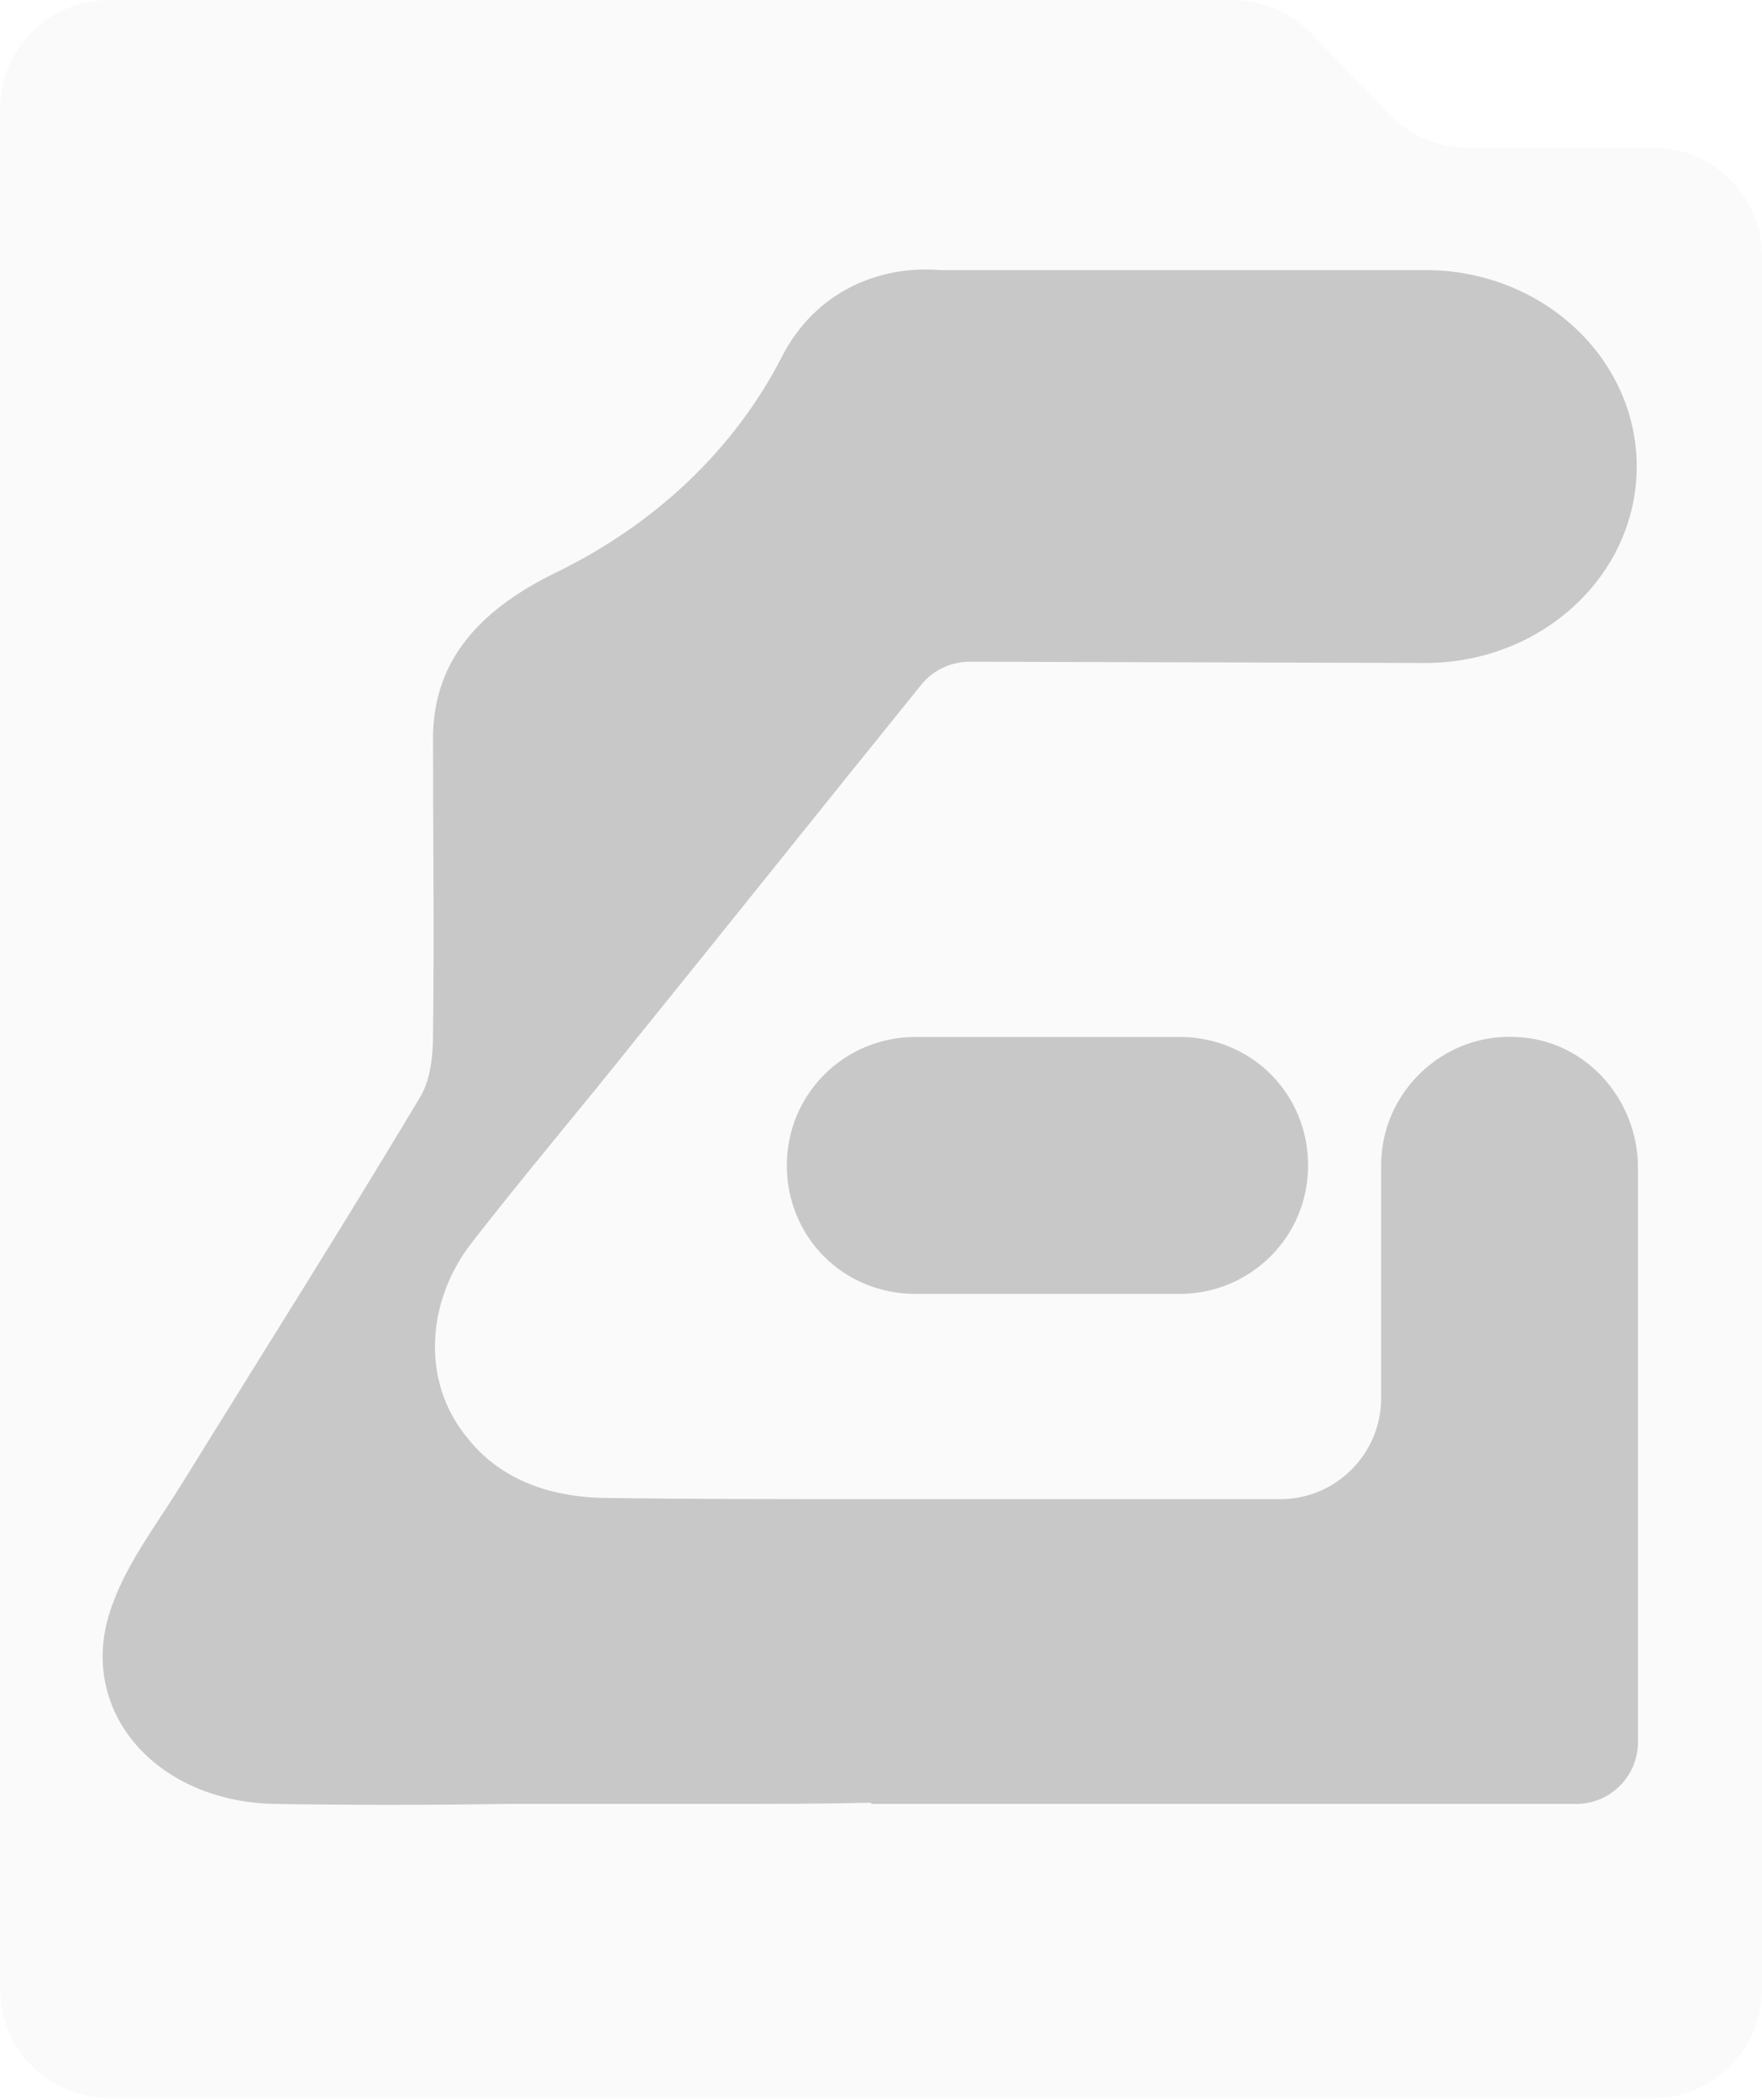 <?xml version="1.0" encoding="UTF-8"?> <svg xmlns="http://www.w3.org/2000/svg" width="412" height="491" viewBox="0 0 412 491" fill="none"><path d="M0 25.489C0 11.412 11.412 0 25.489 0L288.203 0C295.104 0 301.71 2.798 306.512 7.756L324.903 26.744C329.704 31.701 336.31 34.5 343.212 34.5H386.511C400.588 34.5 412 45.912 412 59.989V465.011C412 479.088 400.588 490.5 386.511 490.5H25.489C11.412 490.5 0 479.088 0 465.011V25.489Z" fill="#D9D9D9" fill-opacity="0.11"></path><path d="M64.158 421.723C82.117 422.017 100.37 422.017 118.623 421.723C125.689 421.723 132.46 421.723 139.526 421.723C145.414 421.723 151.302 421.723 156.896 421.723C160.723 421.723 164.55 421.723 168.672 421.723C180.154 421.723 191.93 421.723 203.706 421.428V421.723H337.367H344.433H368.574C376.523 421.723 383 415.246 383 407.297V273.047C383 256.855 370.635 243.018 354.443 242.429C337.367 241.546 322.941 255.383 322.941 272.459V326.924C322.941 339.878 312.343 350.476 299.389 350.476H203.412C182.509 350.476 161.901 350.476 140.998 350.182C127.75 349.888 116.562 345.471 109.202 336.05C98.309 322.802 99.781 303.96 110.38 290.417C122.745 274.519 135.993 258.916 148.652 243.018C171.027 215.344 193.108 187.67 215.483 159.995C218.132 156.757 222.254 154.696 226.67 154.696L333.245 154.99C360.625 154.99 382.706 134.382 382.706 109.063C382.706 83.744 360.625 63.136 333.245 63.136H219.899C205.179 61.958 190.458 68.435 182.804 83.45C171.616 105.236 153.068 122.606 130.105 133.793C110.085 143.508 101.253 156.168 101.253 172.655C101.253 195.618 101.547 218.877 101.253 241.84C101.253 246.845 100.664 252.733 98.014 256.855C80.056 286.885 61.214 316.62 42.666 346.649C37.072 355.776 30.006 364.902 26.474 374.618C17.053 398.759 35.6 421.134 64.158 421.723Z" fill="black" fill-opacity="0.2"></path><path d="M214.011 242.427C197.524 242.427 183.981 255.675 183.981 272.456C183.981 289.238 197.23 302.486 214.011 302.486H275.836C292.323 302.486 305.866 289.238 305.866 272.456C305.866 255.675 292.618 242.427 275.836 242.427H214.011Z" fill="black" fill-opacity="0.2"></path></svg> 